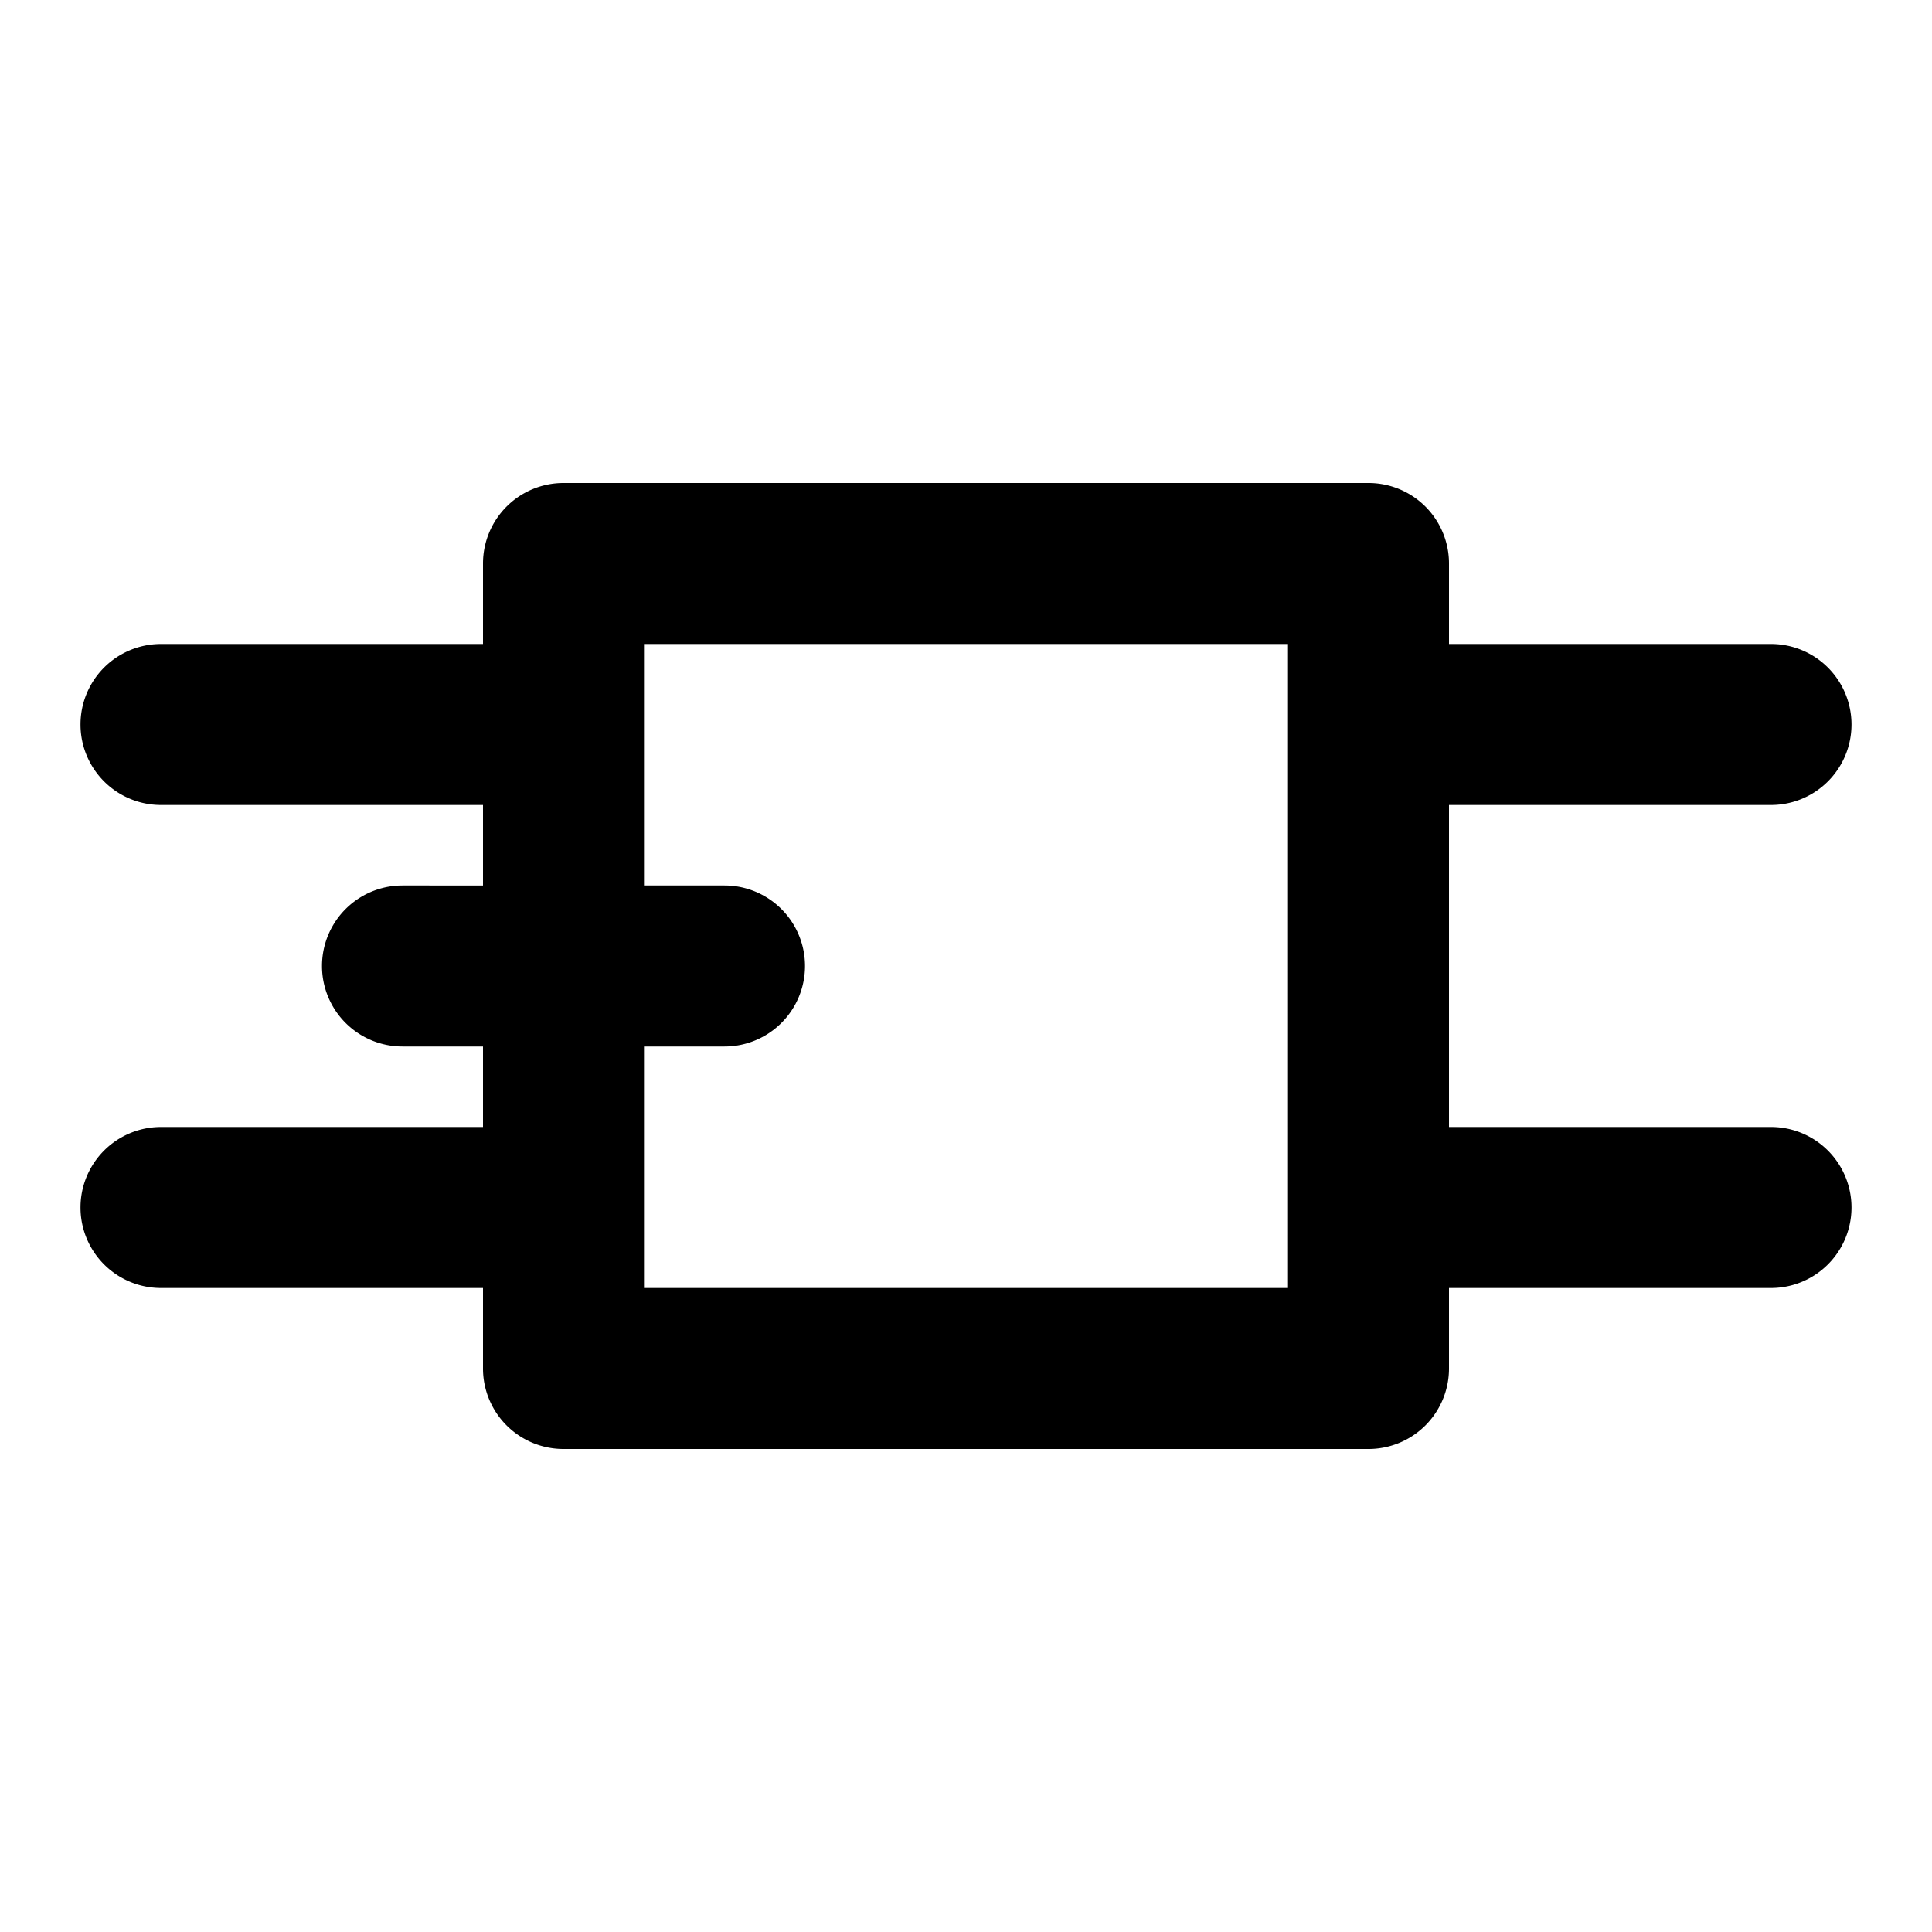 <?xml version="1.0" encoding="utf-8"?>
<svg fill="#000000" width="800px" height="800px" viewBox="0 0 24 24" xmlns="http://www.w3.org/2000/svg"><path d="M22,10a1,1,0,0,0,0-2H18V7a1,1,0,0,0-1-1H7A1,1,0,0,0,6,7V8H2a1,1,0,0,0,0,2H6v1H5a1,1,0,0,0,0,2H6v1H2a1,1,0,0,0,0,2H6v1a1,1,0,0,0,1,1H17a1,1,0,0,0,1-1V16h4a1,1,0,0,0,0-2H18V10Zm-6,6H8V13H9a1,1,0,0,0,0-2H8V8h8Z"/></svg>